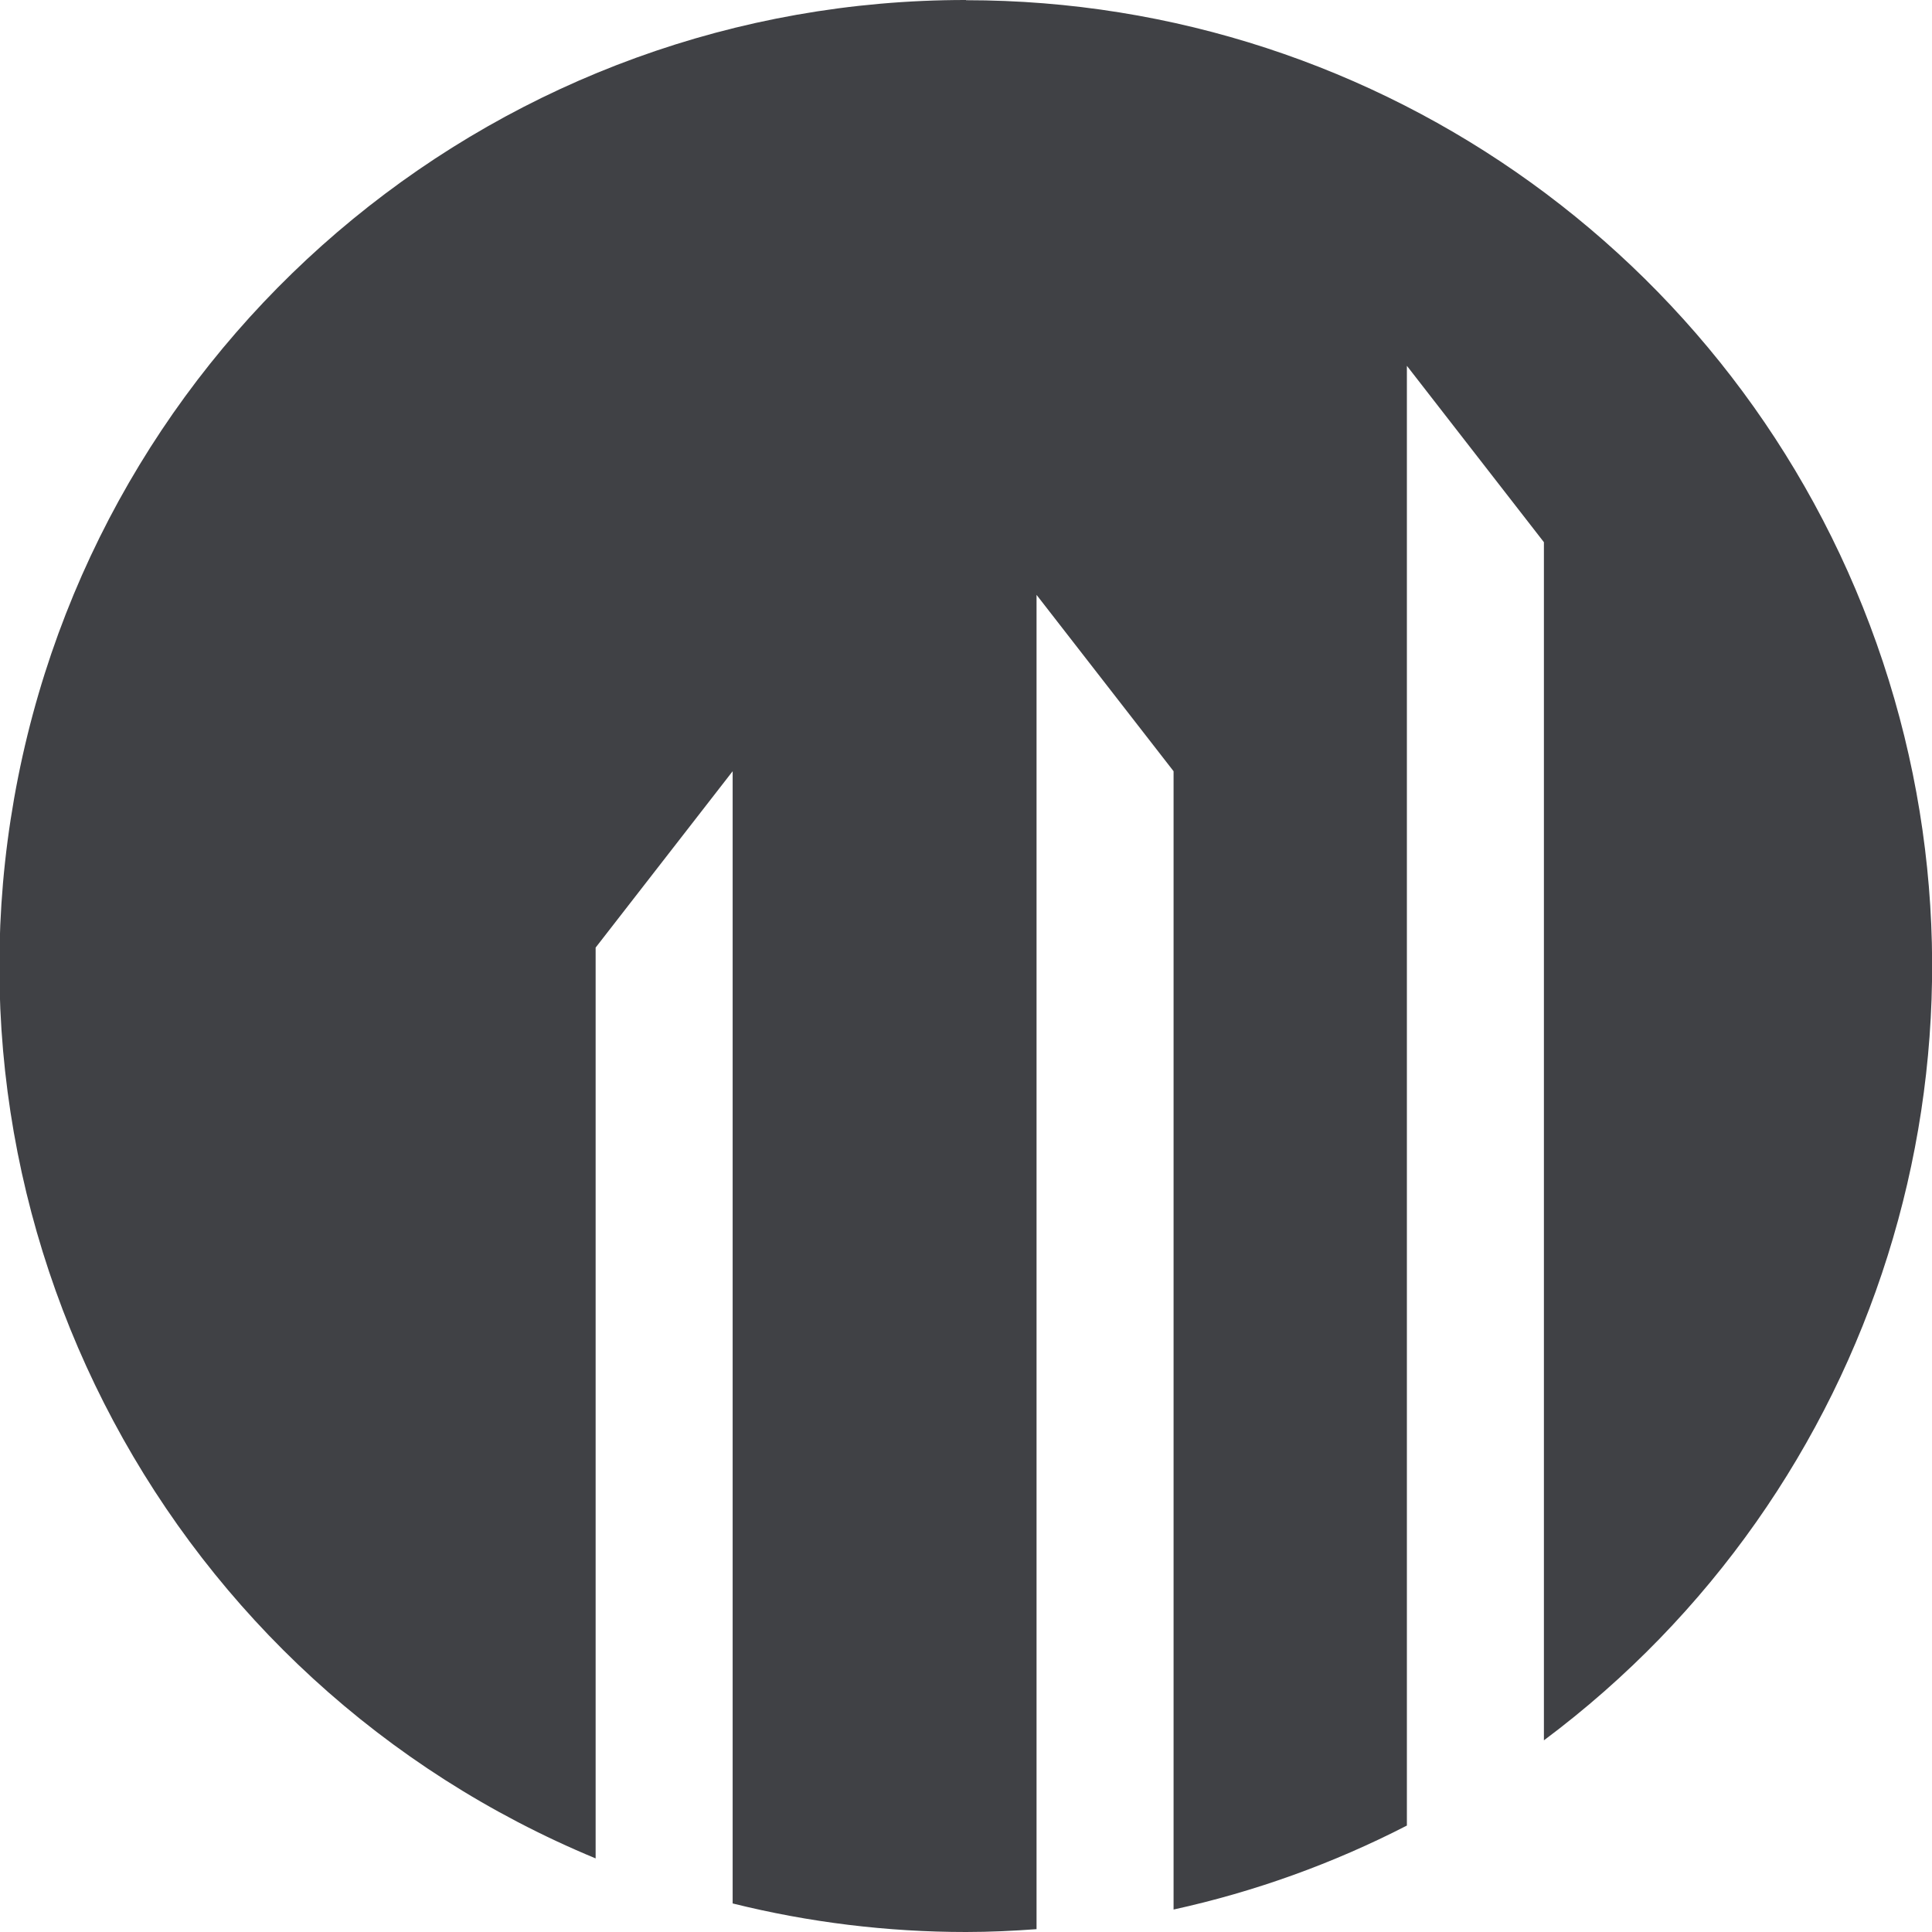 <svg width="64" height="64" viewBox="0 0 64 64" fill="none" xmlns="http://www.w3.org/2000/svg">
<path fill-rule="evenodd" clip-rule="evenodd" d="M32 4.94378e-06C16.732 -0.008 3.584 10.771 0.6 25.745C-2.384 40.72 5.626 55.716 19.731 61.562V31.39L24.27 25.548V63.054C26.799 63.683 29.395 64 32 64C32.787 64 33.565 63.963 34.337 63.906V19.706L38.876 25.548V63.256C41.562 62.667 44.16 61.732 46.605 60.474V12.118L51.144 17.961V57.651C62.193 49.403 66.717 35.006 62.372 21.921C58.026 8.836 45.788 0.006 32 0.007L32 4.94378e-06Z" fill="#404145"/>
</svg>
